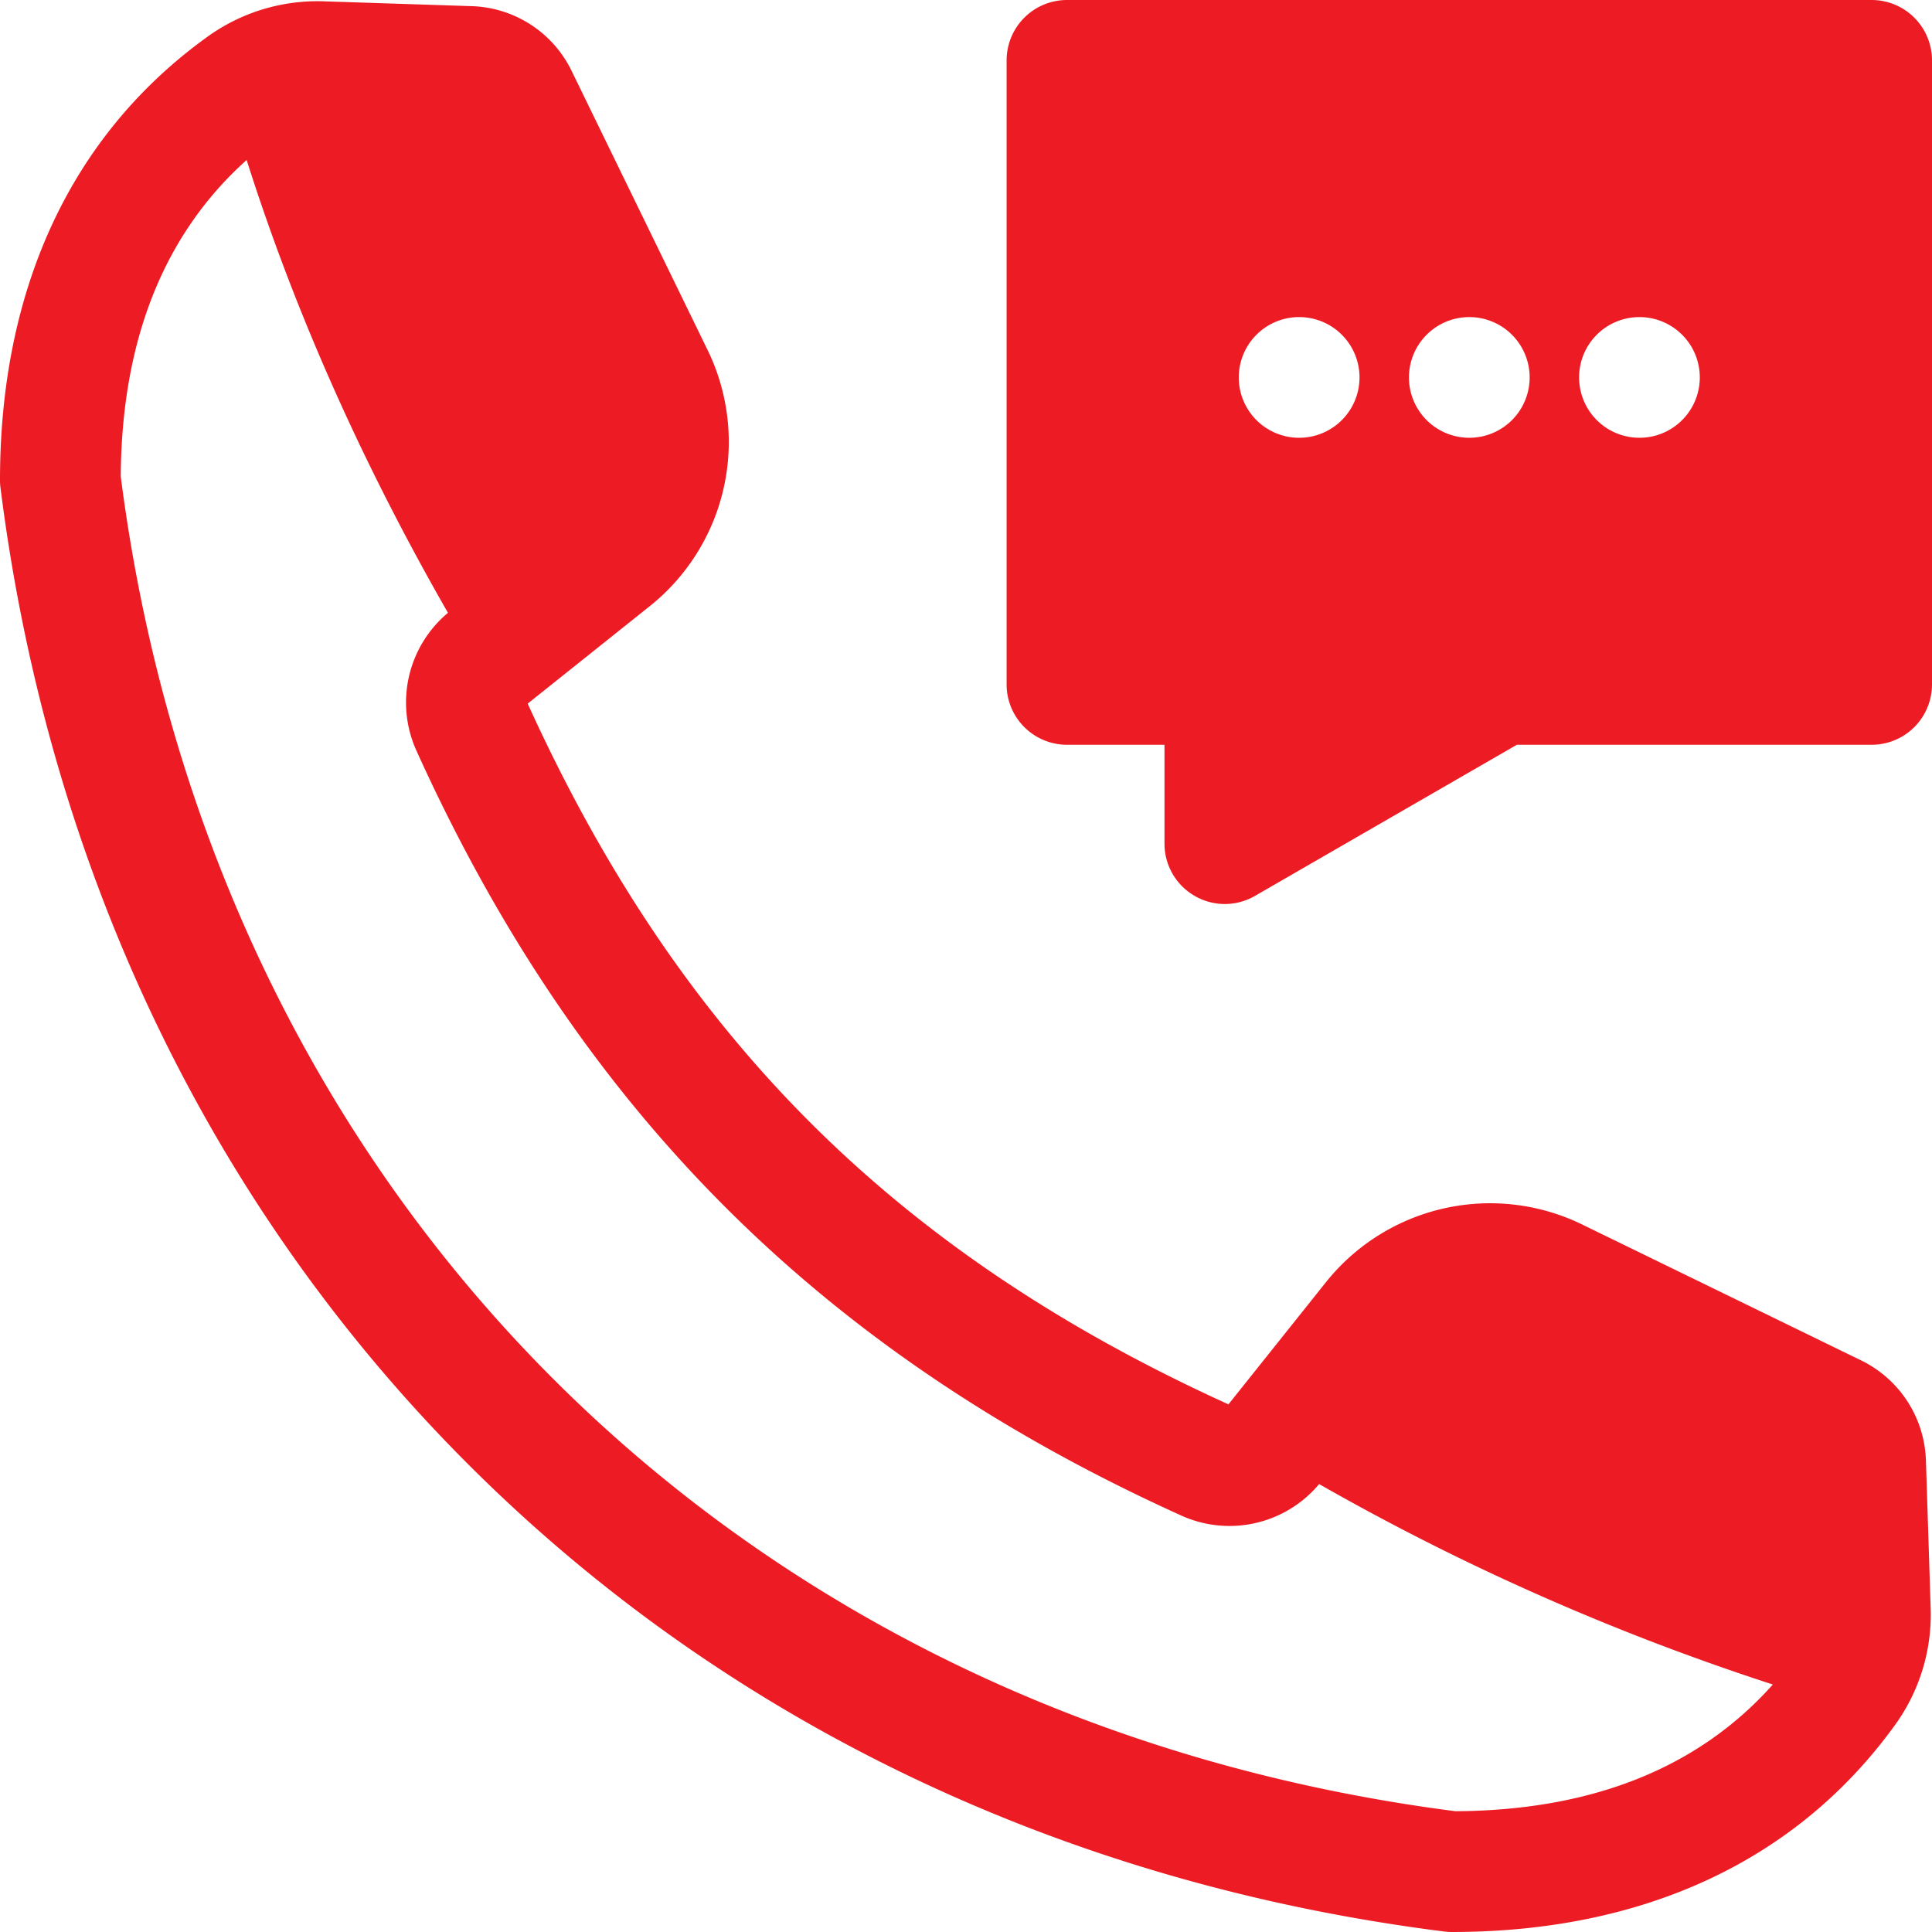 <?xml version="1.0" encoding="UTF-8" standalone="no"?><!-- icon666.com - MILLIONS OF FREE VECTOR ICONS --><svg width="1024" height="1024" id="Layer_1" viewBox="0 0 512 512" xmlns="http://www.w3.org/2000/svg" data-name="Layer 1"><path d="m316.593 237.42a15.925 15.925 0 0 0 15.992 0l69.4-40.048h94.026a15.991 15.991 0 0 0 15.989-15.992v-165.37a16 16 0 0 0 -15.993-16.01h-213.253a16.011 16.011 0 0 0 -15.992 16.01v165.37a16.006 16.006 0 0 0 15.992 15.992h25.846v26.21a15.964 15.964 0 0 0 8 13.838zm-3.528 164.224a30.971 30.971 0 0 0 36.519-8.349 644.056 644.056 0 0 0 120.236 53.118c-19.68 22.091-47.906 33.381-84.105 33.58-190.526-24.48-329.223-163.188-353.715-353.713.212-36.062 11.422-64.219 33.364-83.88 12.7 40.07 30.6 80.348 53.35 120.006a30.973 30.973 0 0 0 -8.351 36.543c43.069 95.193 107.485 159.611 202.7 202.691zm-125.665-309.135a55.677 55.677 0 0 1 -15.419 68.3l-32.139 25.66c40.112 88.275 97.434 145.6 185.709 185.7l25.66-32.151a55.7 55.7 0 0 1 68.274-15.418l73.5 35.809a30.572 30.572 0 0 1 17.413 26.87l1.237 38.579a49.919 49.919 0 0 1 -9.669 31.6c-25.914 35.686-66.444 54.542-117.236 54.542a16.761 16.761 0 0 1 -2.017-.13c-100.944-12.75-190.41-55.579-258.7-123.881s-111.14-157.764-123.881-258.708a15.082 15.082 0 0 1 -.132-2.016c0-50.793 18.862-91.322 54.543-117.211a49.8 49.8 0 0 1 31.61-9.691l38.579 1.26a30.494 30.494 0 0 1 26.861 17.389l35.807 73.5zm156.892 23.507a15.992 15.992 0 1 1 -.023-31.984h.023a15.992 15.992 0 1 1 0 31.984zm45.088 0a15.992 15.992 0 1 1 15.992-15.992 15.991 15.991 0 0 1 -15.992 15.992zm29.1-15.992a15.977 15.977 0 0 1 15.991-15.992h.023a15.992 15.992 0 1 1 -16.014 15.992z" fill="#ed1c24" fill-rule="evenodd"/></svg>